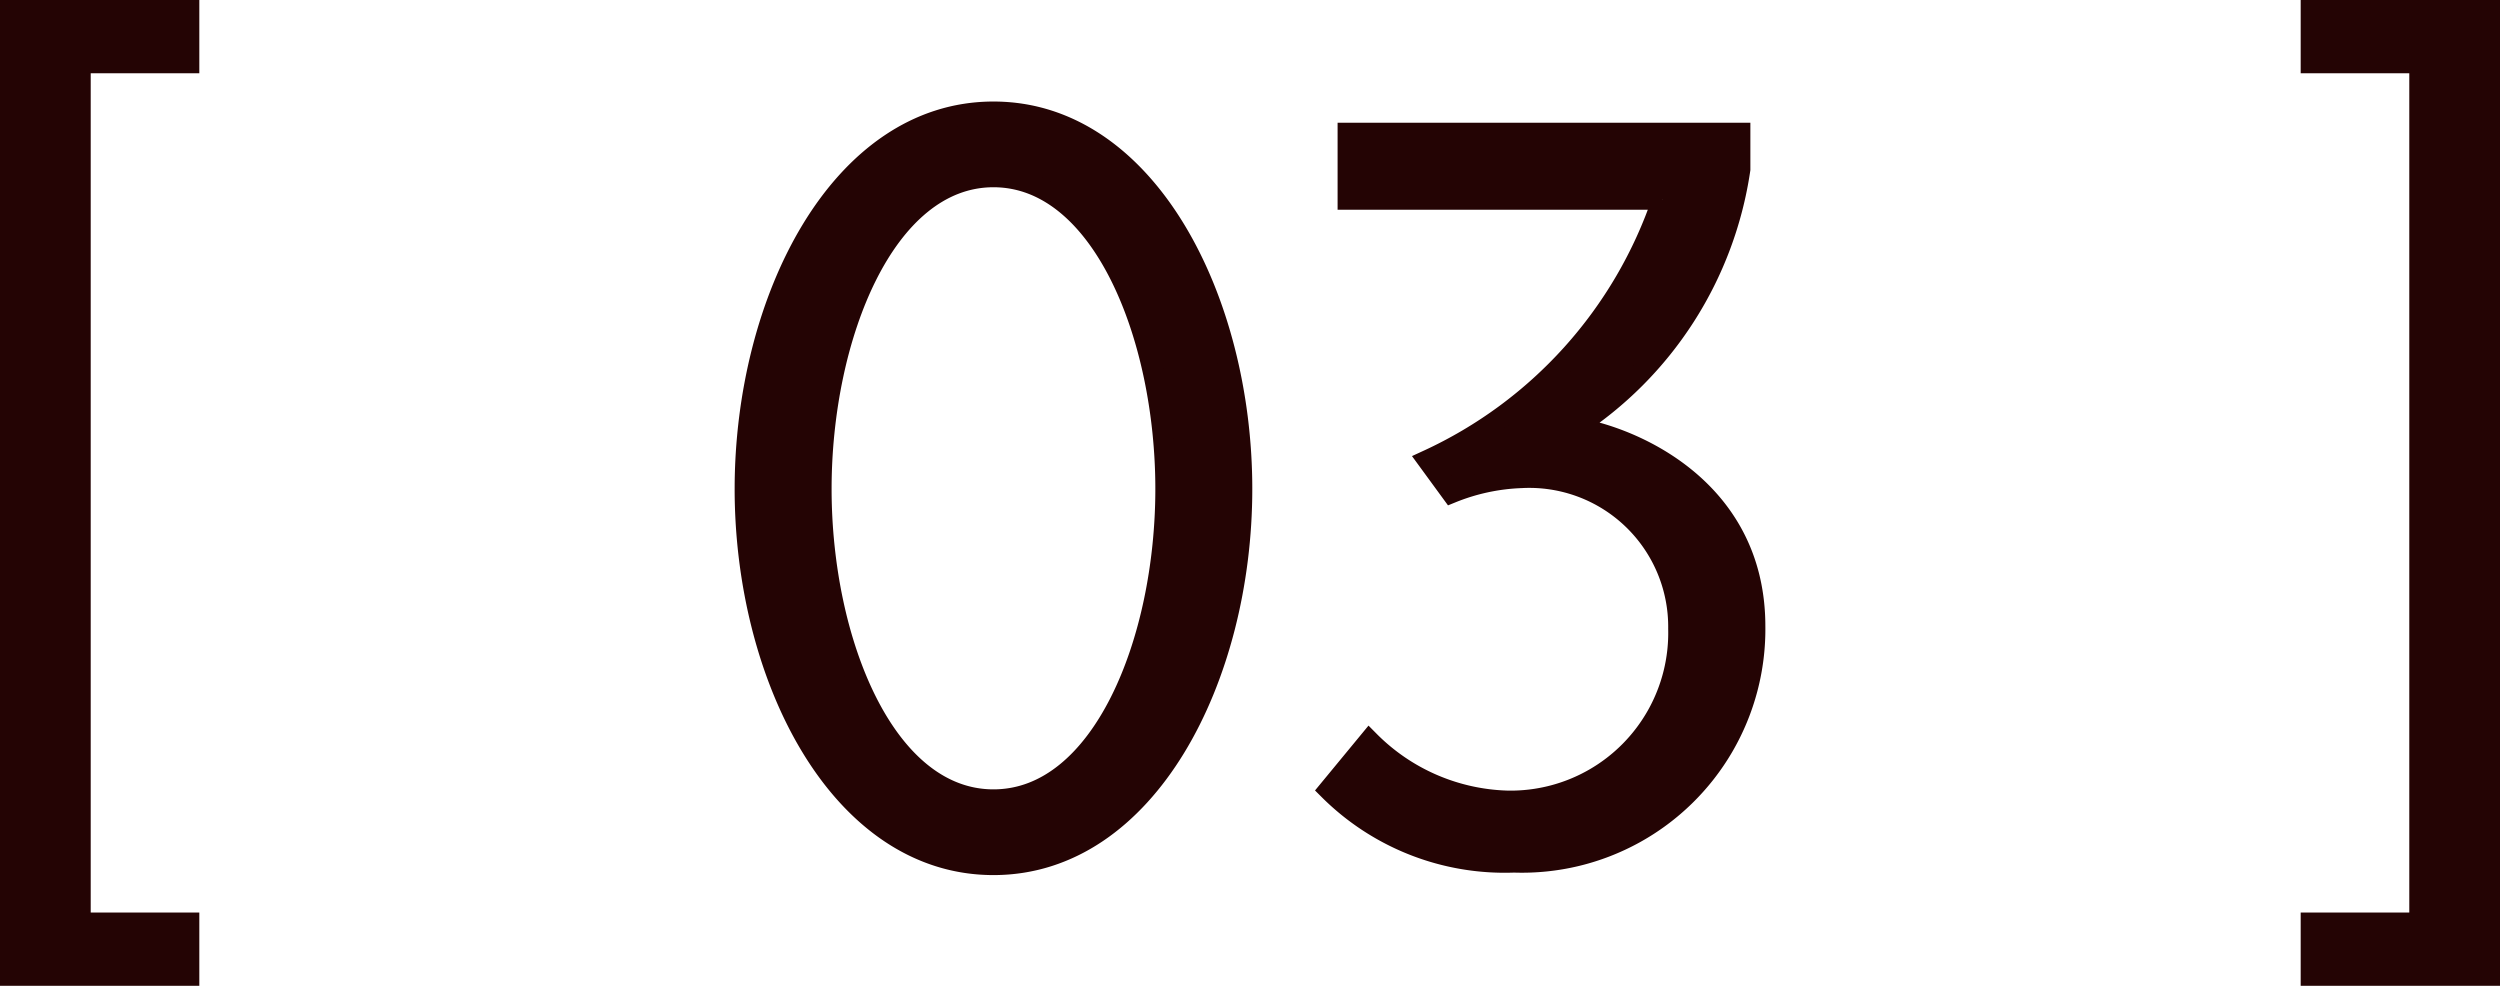 <svg xmlns="http://www.w3.org/2000/svg" width="60.08" height="23.69" viewBox="0 0 60.08 23.69">
  <g id="グループ_1089" data-name="グループ 1089" transform="translate(-610.46 -7818.26)">
    <path id="パス_343" data-name="パス 343" d="M-25.5,4.2V2.94h-2.61V-17.73h2.61v-1.26h-4.29V4.2Zm55.29,0V-18.99H25.5v1.26h2.61V2.94H25.5V4.2Z" transform="translate(640.5 7837.5)" fill="#240404" stroke="#240404" stroke-width="0.5"/>
    <path id="パス_344" data-name="パス 344" d="M-.195-8.49c0-4.53-2.28-9.06-5.97-9.06s-5.97,4.53-5.97,9.06S-9.855.54-6.165.54-.195-3.96-.195-8.49Zm-1.83,0c0,3.66-1.53,7.47-4.14,7.47s-4.14-3.81-4.14-7.47,1.53-7.5,4.14-7.5S-2.025-12.15-2.025-8.49Zm14.16,3.3c0-3.39-3.09-4.59-4.35-4.77a8.948,8.948,0,0,0,3.99-6.21v-.87H2.355v1.59h7.56a10.661,10.661,0,0,1-5.64,6.27l.57.78a4.924,4.924,0,0,1,1.68-.36A3.588,3.588,0,0,1,10.3-5.13,4.041,4.041,0,0,1,6.195-.99a4.871,4.871,0,0,1-3.33-1.44L1.9-1.26A5.976,5.976,0,0,0,6.345.48,5.6,5.6,0,0,0,12.135-5.19Z" transform="translate(640.5 7838.5)" fill="#240404" stroke="#240404" stroke-width="0.5"/>
  </g>
</svg>
